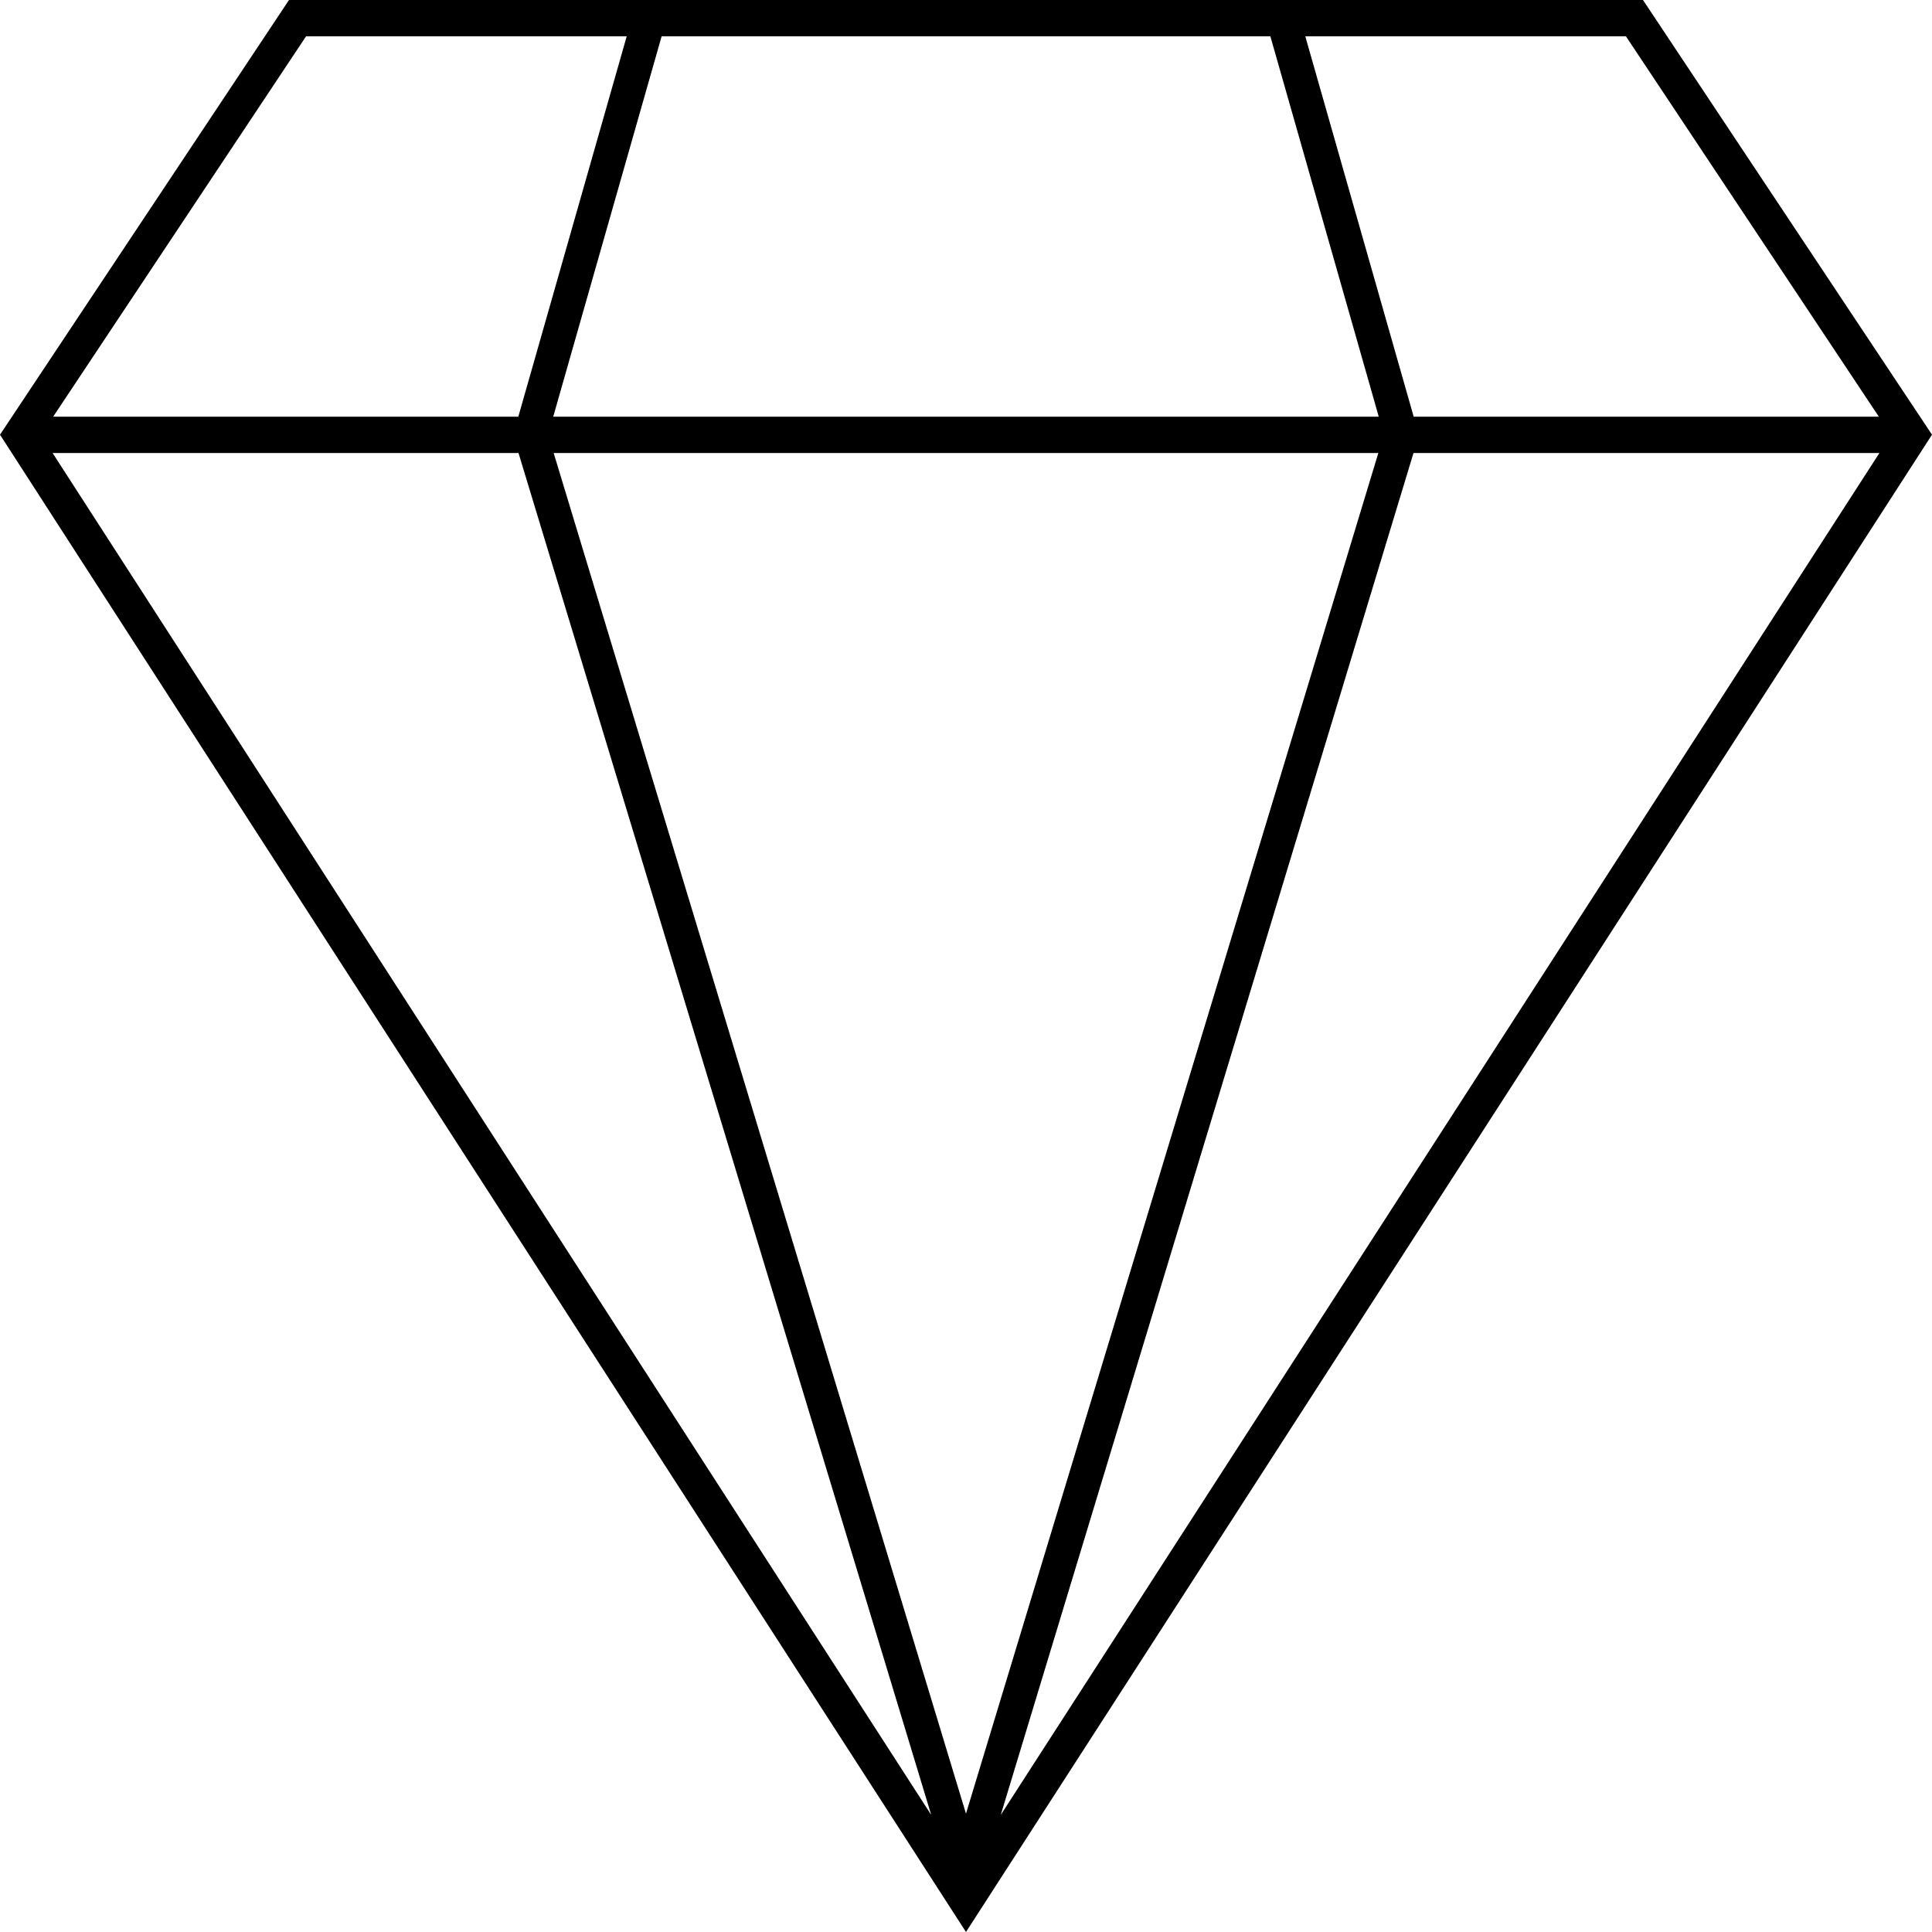 <?xml version="1.0" encoding="UTF-8"?>
<svg xmlns="http://www.w3.org/2000/svg" width="100" height="100" viewBox="0 0 100 100" fill="none">
  <path d="M85.041 0H14.959L0 22.5L49.999 100L99.645 23.049L100 22.5L85.041 0ZM84.159 1.881L97.248 21.567H73.172L67.562 1.881H84.159ZM49.999 93.876L28.658 23.449H71.342L49.999 93.876ZM28.635 21.567L34.245 1.881H65.754L71.364 21.567H28.635ZM15.841 1.881H32.438L26.828 21.567H2.752L15.841 1.881ZM2.722 23.448H26.838L48.199 93.939L2.722 23.448ZM51.799 93.939L73.162 23.448H97.278L51.799 93.939Z" fill="black"></path>
</svg>
